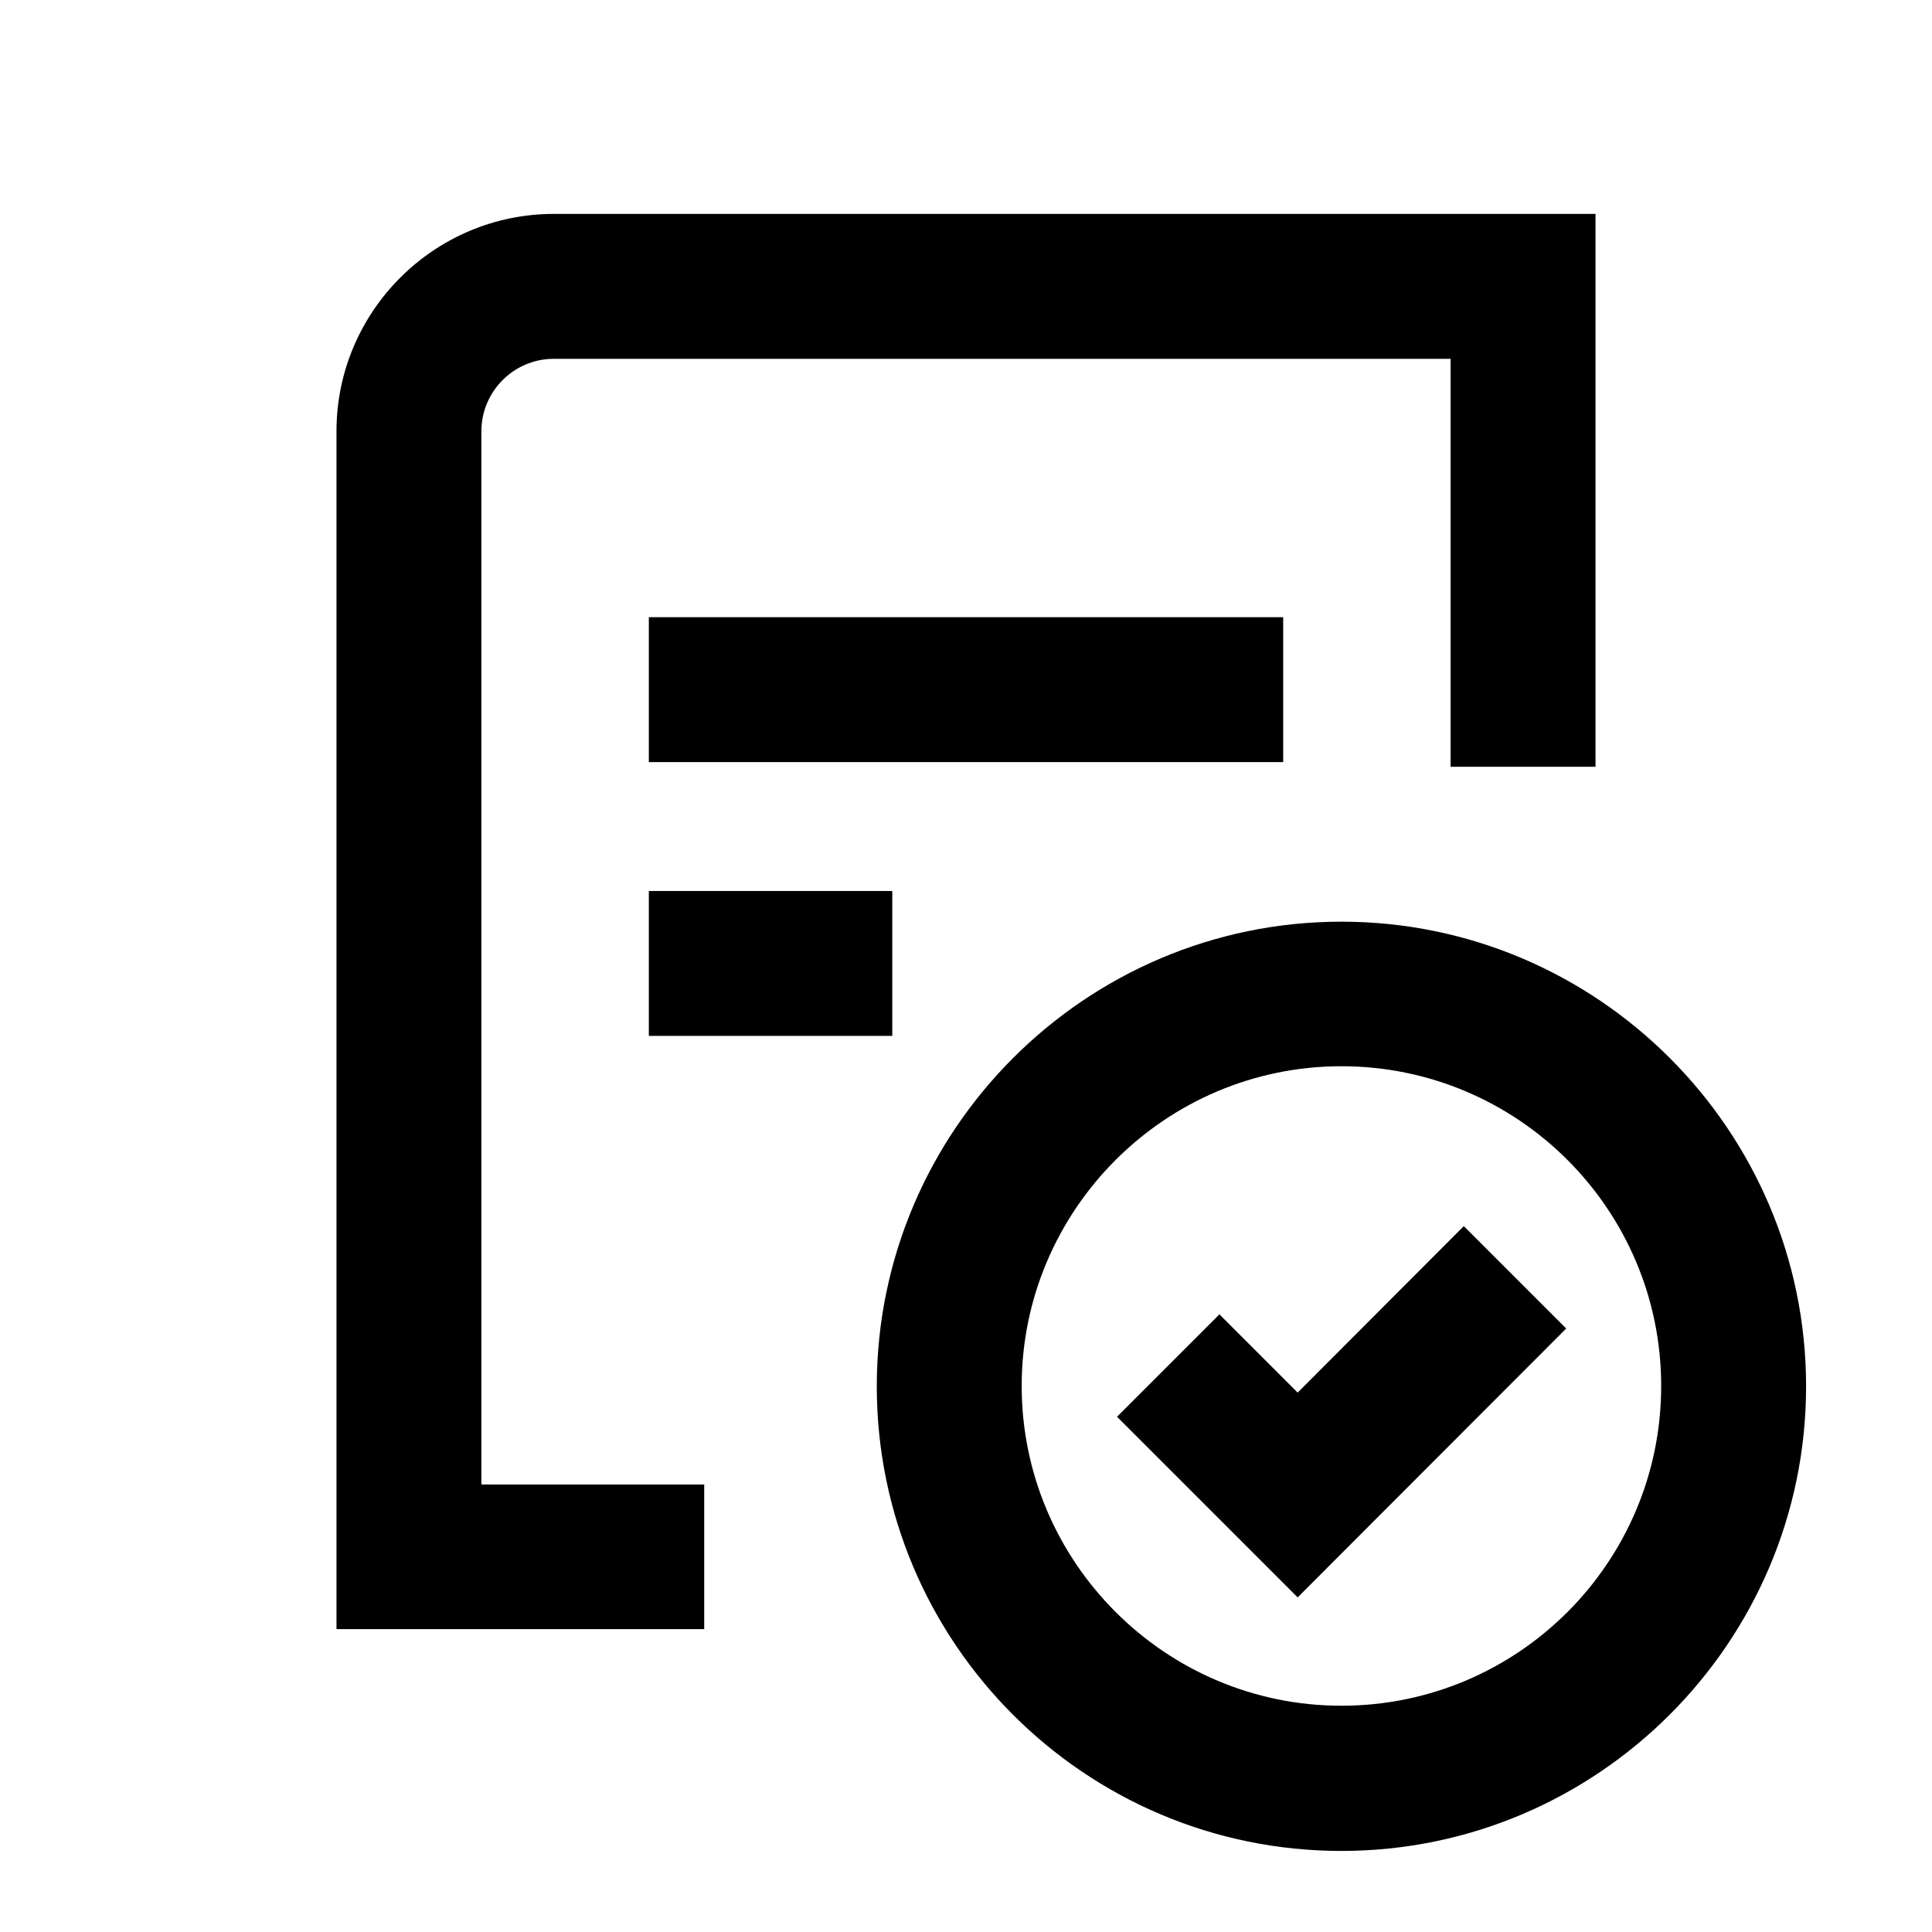 <?xml version="1.0" encoding="UTF-8"?> <svg xmlns="http://www.w3.org/2000/svg" width="68" height="68" viewBox="0 0 68 68" fill="none"><g clip-path="url(#clip0_36_890)"><path d="M47.214 65.147C38.182 65.147 30.86 57.803 30.86 48.794C30.86 39.783 38.204 32.44 47.214 32.44C56.224 32.44 63.568 39.783 63.568 48.794C63.568 57.803 56.224 65.147 47.214 65.147ZM47.214 37.528C41.004 37.528 35.96 42.594 35.96 48.782C35.96 54.97 41.004 60.036 47.214 60.036C53.425 60.036 58.468 54.993 58.468 48.782C58.468 42.572 53.425 37.528 47.214 37.528Z" fill="black"></path><path d="M24.786 57.339H11.843V15.179C11.843 10.963 15.277 7.529 19.493 7.529H56.157V26.988H51.056V12.629H19.493C18.088 12.629 16.943 13.774 16.943 15.179V52.25H24.786V57.35V57.339Z" fill="black"></path><path d="M45.673 56.223L39.315 49.865L42.919 46.261L45.673 49.015L51.521 43.156L55.125 46.76L45.673 56.223Z" fill="black"></path><path d="M45.164 21.723H22.837V26.823H45.164V21.723Z" fill="black"></path><path d="M31.405 31.36H22.837V36.46H31.405V31.36Z" fill="black"></path></g><defs><clipPath id="clip0_36_890"><rect width="68" height="68" fill="white"></rect></clipPath></defs></svg> 